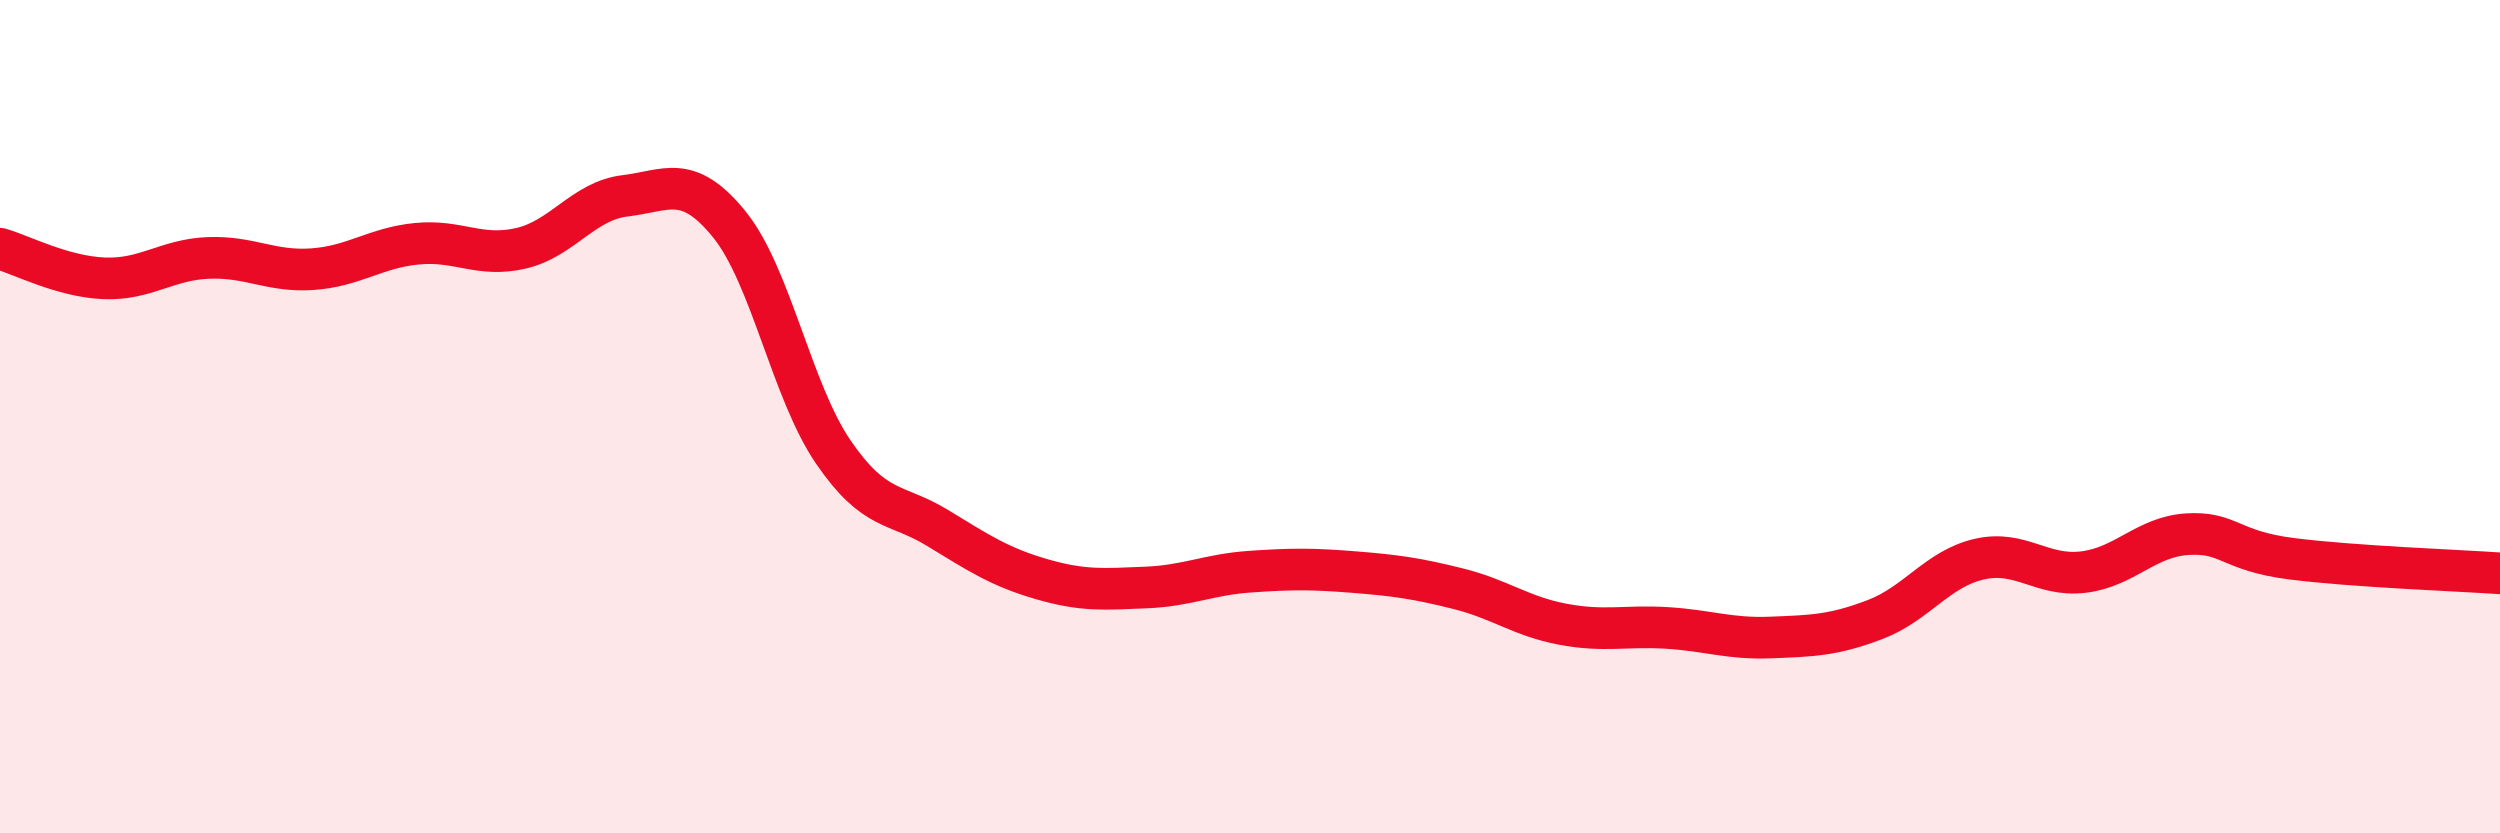 
    <svg width="60" height="20" viewBox="0 0 60 20" xmlns="http://www.w3.org/2000/svg">
      <path
        d="M 0,5.97 C 0.5,6.11 1.5,6.64 2.5,6.68 C 3.5,6.72 4,6.23 5,6.19 C 6,6.15 6.5,6.53 7.5,6.46 C 8.5,6.39 9,5.95 10,5.85 C 11,5.75 11.5,6.19 12.5,5.96 C 13.5,5.73 14,4.82 15,4.7 C 16,4.58 16.5,4.15 17.5,5.38 C 18.5,6.61 19,9.39 20,10.85 C 21,12.31 21.5,12.06 22.5,12.67 C 23.5,13.28 24,13.61 25,13.9 C 26,14.19 26.5,14.14 27.5,14.1 C 28.5,14.06 29,13.79 30,13.72 C 31,13.65 31.5,13.65 32.5,13.73 C 33.5,13.81 34,13.88 35,14.13 C 36,14.38 36.5,14.79 37.5,14.98 C 38.5,15.17 39,15.01 40,15.07 C 41,15.13 41.5,15.34 42.5,15.3 C 43.5,15.26 44,15.25 45,14.87 C 46,14.49 46.5,13.65 47.5,13.42 C 48.5,13.19 49,13.85 50,13.73 C 51,13.61 51.5,12.88 52.5,12.82 C 53.5,12.76 53.5,13.22 55,13.41 C 56.5,13.6 59,13.69 60,13.76L60 20L0 20Z"
        fill="#EB0A25"
        opacity="0.1"
        stroke-linecap="round"
        stroke-linejoin="round"
      />
      <path
        d="M 0,5.97 C 0.5,6.11 1.5,6.64 2.5,6.68 C 3.5,6.72 4,6.23 5,6.19 C 6,6.15 6.5,6.53 7.5,6.46 C 8.5,6.39 9,5.95 10,5.85 C 11,5.75 11.5,6.19 12.5,5.96 C 13.5,5.73 14,4.82 15,4.7 C 16,4.58 16.5,4.15 17.5,5.38 C 18.5,6.61 19,9.39 20,10.85 C 21,12.31 21.5,12.06 22.5,12.67 C 23.5,13.28 24,13.61 25,13.9 C 26,14.19 26.5,14.14 27.5,14.1 C 28.5,14.06 29,13.79 30,13.72 C 31,13.65 31.5,13.65 32.5,13.73 C 33.5,13.81 34,13.88 35,14.13 C 36,14.38 36.5,14.79 37.5,14.98 C 38.5,15.17 39,15.01 40,15.07 C 41,15.13 41.5,15.34 42.5,15.3 C 43.5,15.26 44,15.25 45,14.87 C 46,14.49 46.5,13.65 47.5,13.42 C 48.5,13.19 49,13.85 50,13.73 C 51,13.61 51.5,12.88 52.5,12.82 C 53.5,12.76 53.5,13.22 55,13.41 C 56.5,13.6 59,13.69 60,13.76"
        stroke="#EB0A25"
        stroke-width="1"
        fill="none"
        stroke-linecap="round"
        stroke-linejoin="round"
      />
    </svg>
  